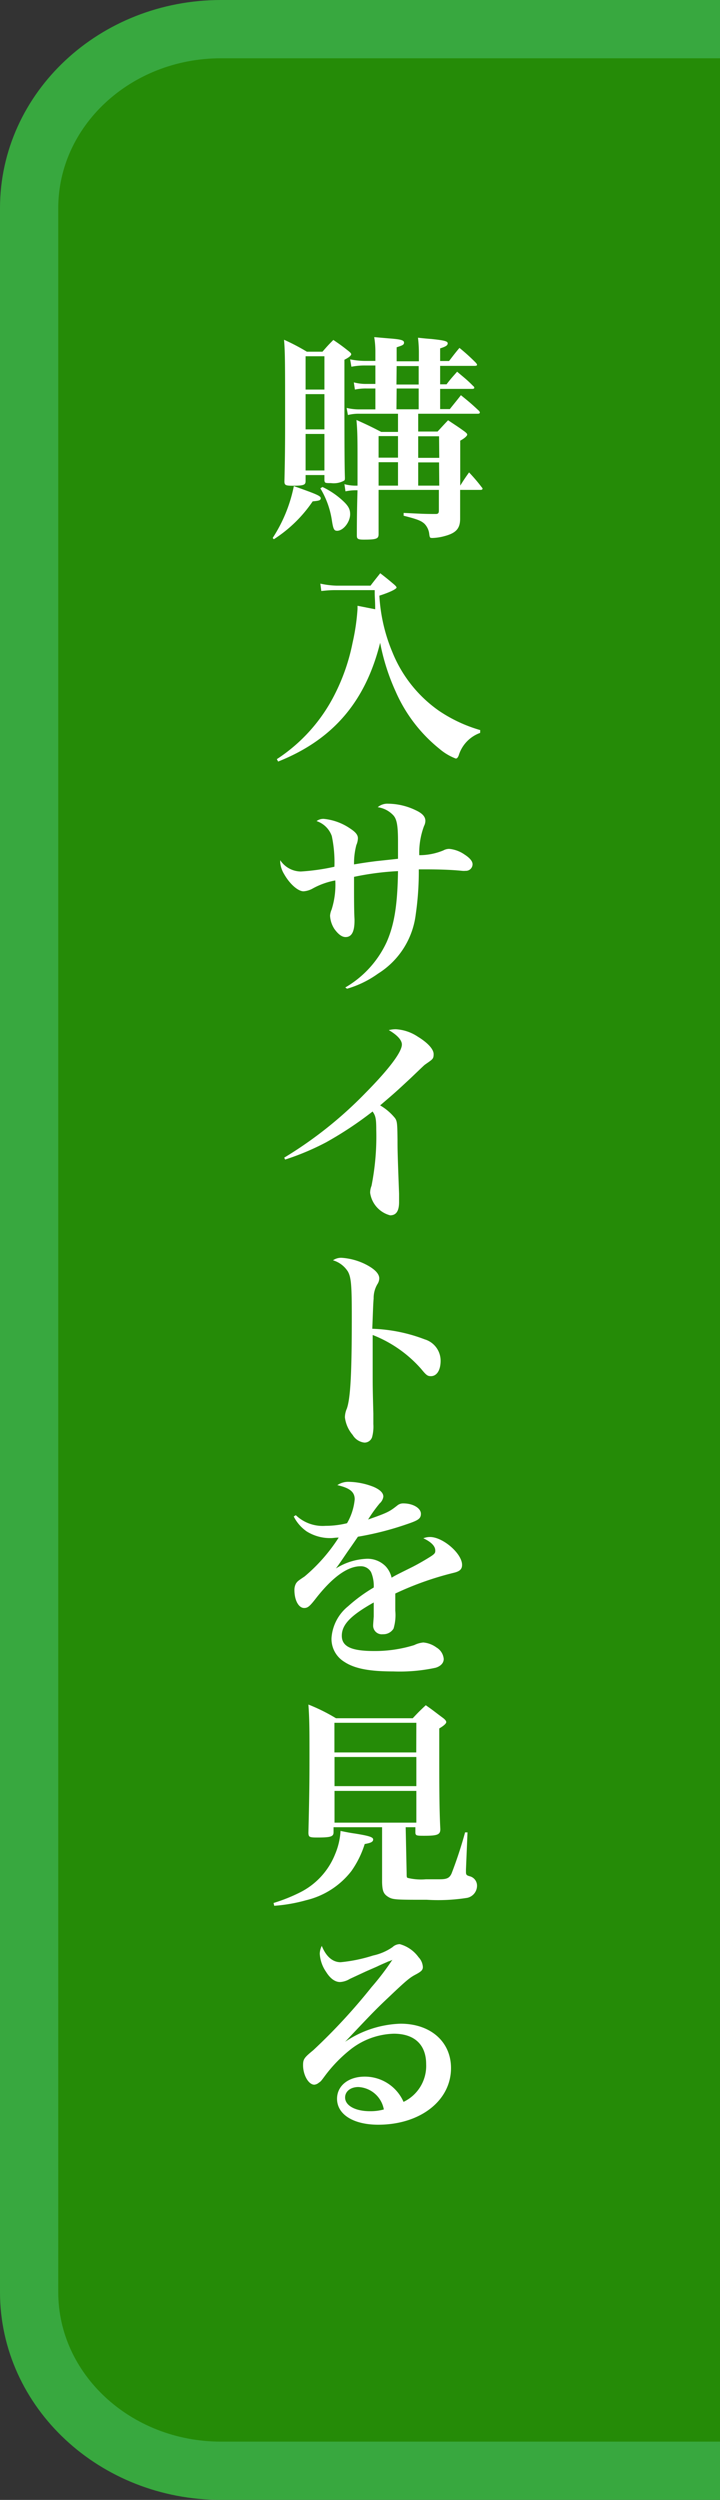 <svg xmlns="http://www.w3.org/2000/svg" viewBox="0 0 74.17 257.39"><rect x="0" y="0" width="74.17" height="257.39" fill="#333333" stroke="none"/><defs><style>.cls-1{fill:#258b07;stroke:#38a83f;stroke-miterlimit:10;stroke-width:6px;}.cls-2{fill:#fff;}</style></defs><g id="レイヤー_2" data-name="レイヤー 2"><g id="graphic"><path class="cls-1" d="M74.17,254.39H22.77C11.85,254.39,3,246.14,3,236V21.44C3,11.26,11.85,3,22.77,3h51.4"/><path class="cls-2" d="M28.09,55.39a15.21,15.21,0,0,0,2.18-5.34c2.28.81,2.77,1,2.77,1.24s-.2.27-.83.33a13.83,13.83,0,0,1-4,3.9Zm3.39-5.85c0,.4-.21.47-1.37.47-.7,0-.81-.07-.81-.45.05-2.06.07-3.72.07-5.87,0-6.29,0-7.39-.11-8.71a21.82,21.82,0,0,1,2.35,1.23h1.61c.47-.54.63-.72,1.12-1.21.72.49.94.65,1.62,1.19.15.13.22.2.22.29s-.16.29-.7.56c0,7.41,0,10.68.05,12.12,0,.18,0,.27-.09.33a2.2,2.2,0,0,1-1.34.25c-.59,0-.65,0-.68-.29v-.54H31.48Zm1.94-12.86H31.48v3.43h1.94Zm-1.94,3.9v3.63h1.94V40.58Zm0,4.1v3.76h1.94V44.68Zm1.74,5.46a8.29,8.29,0,0,1,2,1.33c.65.58.85.94.85,1.47,0,.81-.71,1.71-1.34,1.71-.31,0-.4-.16-.54-1.06A8.91,8.91,0,0,0,33,50.28Zm15.1-1.5a17.71,17.71,0,0,1,1.32,1.55.21.21,0,0,1,.07.13c0,.07-.09.12-.18.12H47.4v.31c0,.87,0,.87,0,2.66,0,1-.42,1.46-1.54,1.77a5.39,5.39,0,0,1-1.3.21c-.25,0-.29,0-.34-.39a1.79,1.79,0,0,0-.49-1.07c-.34-.31-.72-.47-2.15-.83l0-.29c1.93.09,2.09.11,3.3.11.26,0,.33-.09.33-.36V50.44H39V55c0,.47-.22.56-1.52.56-.61,0-.72-.07-.72-.43,0-.76,0-2.3.07-4.65a5.1,5.1,0,0,0-1.24.11l-.11-.74a4.51,4.51,0,0,0,1.35.15c0-1.09,0-1.79,0-2.12,0-2.71,0-3.39-.11-4.64,1.09.49,1.43.65,2.55,1.23H41V42.6H37.1a4.52,4.52,0,0,0-1.26.13L35.71,42a5.65,5.65,0,0,0,1.41.15h1.55V40h-.9a5.4,5.4,0,0,0-1.21.11l-.11-.74a4.78,4.78,0,0,0,1.32.16h.9v-1.9h-1.1a6.92,6.92,0,0,0-1.37.13L36.07,37a8,8,0,0,0,1.48.16h1.12v-1a9.17,9.17,0,0,0-.12-1.45l1.5.13c1.21.09,1.57.18,1.57.43s-.18.29-.76.49V37.2h2.29v-1a14,14,0,0,0-.09-1.43c.6.07,1.07.11,1.36.13,1.35.14,1.7.23,1.7.45s-.22.34-.78.52v1.3h.92c.47-.61.6-.79,1.07-1.35A20.17,20.17,0,0,1,49,37.33c.09.11.14.16.14.23s-.07.11-.23.11H45.34v1.9H46c.44-.58.6-.74,1.09-1.3.74.63,1,.81,1.66,1.48a.23.23,0,0,1,.11.18c0,.07-.09.11-.2.11H45.34v2.08h1c.49-.62.65-.8,1.14-1.43.83.67,1.08.88,1.84,1.59.09.09.11.14.11.2s-.06.12-.2.12H43.08v1.83h2c.47-.51.61-.67,1.08-1.16.76.51,1,.65,1.7,1.16.18.14.27.23.27.32s-.18.33-.72.62V50C47.8,49.38,47.92,49.2,48.32,48.64ZM41,44.9H39v2.22h2Zm0,2.69H39V50h2Zm-.16-8h2.29v-1.9H40.86Zm0,2.55h2.29V40H40.86Zm4.39,2.78H43.08v2.22h2.17Zm0,2.69H43.08V50h2.17Z"/><path class="cls-2" d="M49.46,75.46a3.57,3.57,0,0,0-2.21,2.33c-.09.22-.18.31-.3.31a5.7,5.7,0,0,1-1.68-1,15.6,15.6,0,0,1-4.52-5.92,22.08,22.08,0,0,1-1.59-5c-1.52,6.11-4.91,10-10.51,12.23l-.13-.25a17.17,17.17,0,0,0,6-6.74,20.47,20.47,0,0,0,1.8-5.24,22,22,0,0,0,.51-3.48v-.33l1.82.36c0-.83-.05-1.24-.05-1.71v-.26h-4c-.36,0-.67,0-1.5.09L33,60.09a8.84,8.84,0,0,0,1.7.21h3.47c.43-.57.56-.72,1-1.28.63.49.83.65,1.43,1.16.18.16.25.25.25.32s-.31.36-1.77.83a17.48,17.48,0,0,0,1.35,5.84,13.54,13.54,0,0,0,4.77,6,15,15,0,0,0,4.27,2Z"/><path class="cls-2" d="M35.57,101.67A10.5,10.5,0,0,0,39.83,97c.81-1.84,1.12-3.9,1.17-7.31a28.62,28.62,0,0,0-4.53.59v1.21c0,.71,0,2.42.05,3.15v.14c0,1.16-.3,1.7-.92,1.7-.38,0-.76-.29-1.15-.83A2.77,2.77,0,0,1,34,94.28a1.9,1.9,0,0,1,.16-.63,8.42,8.42,0,0,0,.38-3,7.62,7.62,0,0,0-2.38.86,2.26,2.26,0,0,1-.89.26c-.56,0-1.41-.73-2-1.77a2.8,2.8,0,0,1-.4-1.16,1.76,1.76,0,0,1,0-.27A2.57,2.57,0,0,0,31,89.73a22,22,0,0,0,3.45-.49,13.14,13.14,0,0,0-.27-3.16,2.49,2.49,0,0,0-1.57-1.54,1.16,1.16,0,0,1,.74-.23,5.8,5.8,0,0,1,2.73,1c.58.38.79.67.79,1a1.87,1.87,0,0,1-.16.69A7.41,7.41,0,0,0,36.47,89c.78-.13,1.34-.22,2.31-.34l1.59-.17.63-.07c0-.34,0-.92,0-1.77,0-1.59-.11-2.26-.45-2.67a2.71,2.71,0,0,0-1.64-.87A1.54,1.54,0,0,1,40,82.75a6.66,6.66,0,0,1,2.82.67c.67.31,1,.65,1,1.1a1.22,1.22,0,0,1-.14.53,7.88,7.88,0,0,0-.49,3,6.48,6.48,0,0,0,2.48-.49,1.24,1.24,0,0,1,.61-.16,3.31,3.31,0,0,1,1.57.58c.56.36.83.7.83,1a.68.68,0,0,1-.72.68,1.77,1.77,0,0,1-.36,0c-1.1-.11-2.35-.15-3.74-.15h-.72a30.45,30.45,0,0,1-.31,4.61,8.38,8.38,0,0,1-3.88,6.12,10.47,10.47,0,0,1-3.2,1.56Z"/><path class="cls-2" d="M29.28,119.19a41.73,41.73,0,0,0,8.36-6.65c2.39-2.42,3.76-4.21,3.76-5,0-.47-.52-1-1.35-1.48a3,3,0,0,1,.72-.09,4.54,4.54,0,0,1,2.26.76c1,.61,1.64,1.28,1.64,1.8s-.11.53-.9,1.09c-.09.07-.09.07-1.45,1.37-1.57,1.46-1.57,1.46-3.16,2.82a5.65,5.65,0,0,1,1.54,1.32c.21.32.23.54.25,2.2,0,1,0,1.32.16,5.58,0,.31,0,.62,0,.85,0,.92-.29,1.37-.92,1.37a2.8,2.8,0,0,1-2.06-2.31,1.84,1.84,0,0,1,.14-.72,26.09,26.09,0,0,0,.49-5.78c0-1.14-.07-1.45-.38-1.88a37.29,37.29,0,0,1-4.8,3.18,26.66,26.66,0,0,1-4.21,1.77Z"/><path class="cls-2" d="M35.15,129.5a6.49,6.49,0,0,1,2.46.65c1,.5,1.46,1,1.46,1.48a1.16,1.16,0,0,1-.2.6,2.81,2.81,0,0,0-.38,1.48c-.05.45-.09,1.91-.14,3.1a16.51,16.51,0,0,1,5.4,1.09,2.3,2.3,0,0,1,1.64,2.2c0,1-.41,1.59-1,1.59-.34,0-.47-.09-1-.74a12.91,12.91,0,0,0-5-3.5V141c0,1.88,0,1.88.07,4.55,0,.38,0,.69,0,1.07a4.2,4.2,0,0,1-.13,1.35.82.82,0,0,1-.79.56,1.61,1.61,0,0,1-1.21-.79,3.42,3.42,0,0,1-.8-1.81,2.3,2.3,0,0,1,.2-.9c.38-1.09.51-3.69.51-9.43,0-3.22-.06-4.07-.4-4.68a2.73,2.73,0,0,0-1.54-1.16A1.52,1.52,0,0,1,35.15,129.5Z"/><path class="cls-2" d="M30.47,156a4,4,0,0,0,3.07,1.1,9.22,9.22,0,0,0,2.21-.27,6,6,0,0,0,.79-2.46c0-.77-.52-1.17-1.79-1.46a2,2,0,0,1,1.21-.34,7.28,7.28,0,0,1,2.53.52c.62.27,1,.6,1,1a1.13,1.13,0,0,1-.38.7,14.59,14.59,0,0,0-1.19,1.66c2-.7,2.2-.81,3-1.44a.93.93,0,0,1,.63-.22c1,0,1.81.49,1.81,1.07s-.4.72-1.86,1.21a31.3,31.3,0,0,1-4.63,1.15c-.68,1-.85,1.23-1.1,1.59-.85,1.25-.85,1.25-1.17,1.68a6.44,6.44,0,0,1,3.21-1,2.62,2.62,0,0,1,1.9.76,2.55,2.55,0,0,1,.63,1.19c.38-.23.38-.23,2.13-1.1.67-.34,1.47-.81,1.92-1.1s.45-.4.45-.6c0-.45-.42-.88-1.23-1.26a1.85,1.85,0,0,1,.69-.13c1.32,0,3.3,1.7,3.3,2.87,0,.44-.23.67-.88.82a31.87,31.87,0,0,0-6,2.13c0,1.5,0,1.55,0,1.77a4.81,4.81,0,0,1-.18,1.84,1.22,1.22,0,0,1-1.1.58.89.89,0,0,1-1-.94c0-.07,0-.07.06-.89,0-.52,0-.83,0-1.44-2.4,1.35-3.29,2.29-3.29,3.43s1.05,1.57,3.33,1.57a13.68,13.68,0,0,0,4.13-.61,2.64,2.64,0,0,1,.94-.27,2.7,2.7,0,0,1,1.36.52,1.52,1.52,0,0,1,.74,1.18c0,.41-.31.74-.83.9a17.56,17.56,0,0,1-4.37.38c-2.46,0-4-.29-5.06-1a2.76,2.76,0,0,1-1.3-2.44,4.61,4.61,0,0,1,1.71-3.27,16.19,16.19,0,0,1,2.64-1.93,3.62,3.62,0,0,0-.27-1.57,1.19,1.19,0,0,0-1.08-.62c-1.36,0-2.93,1.14-4.68,3.4-.58.74-.78.9-1.14.9-.56,0-1-.79-1-1.84a1.37,1.37,0,0,1,.17-.7c.16-.22.18-.24.88-.71a17.6,17.6,0,0,0,3.51-4c-.35,0-.58.05-.73.05a4.56,4.56,0,0,1-2.56-.68,4.15,4.15,0,0,1-1.34-1.54Z"/><path class="cls-2" d="M28.18,195.93a17.2,17.2,0,0,0,2.71-1.08,7.5,7.5,0,0,0,3.63-3.94,7.14,7.14,0,0,0,.56-2.4c.65.14,1.17.23,1.48.27,1.41.23,1.88.36,1.88.61s-.24.36-.87.47a10,10,0,0,1-1.37,2.78,8.33,8.33,0,0,1-4.64,3,16.56,16.56,0,0,1-3.31.58Zm13.71-3.09c0,.38,0,.47.11.51a5.85,5.85,0,0,0,1.88.14h.25c.45,0,.79,0,1,0h.18c.72,0,1-.13,1.21-.6a43.63,43.63,0,0,0,1.39-4.23l.25,0L48,192.5v.23c0,.29.06.35.35.44a1,1,0,0,1,.79,1,1.28,1.28,0,0,1-1,1.23,19.1,19.1,0,0,1-4.17.2c-3.2,0-3.51,0-4-.31s-.58-.65-.61-1.48c0-1.81,0-1.81,0-2v-3.68h-5v.52c0,.45-.29.54-1.68.54-.82,0-.89-.05-.91-.47.09-3.72.11-5.07.11-7.89s0-3.74-.11-5.33a18.75,18.75,0,0,1,2.84,1.41h7.91c.56-.6.74-.78,1.34-1.34.81.56,1,.74,1.79,1.32.23.18.32.31.32.42s-.16.32-.72.65v2.58c0,2.89,0,5.76.11,7.79,0,.56-.29.68-1.63.68-.83,0-.94,0-.94-.38v-.5h-1Zm1-15.46H34.45v3.05h8.43Zm-8.43,3.52v3h8.43v-3Zm0,3.49v3.27h8.43v-3.27Z"/><path class="cls-2" d="M35.26,210.43a10.75,10.75,0,0,1,6-2.07c3.1,0,5.2,1.86,5.2,4.57,0,3.36-3.18,5.83-7.5,5.83-2.56,0-4.24-1.06-4.24-2.67,0-1.34,1.17-2.28,2.85-2.28a4.35,4.35,0,0,1,4,2.6,4.1,4.1,0,0,0,2.33-3.88c0-2-1.19-3.14-3.34-3.14a7.54,7.54,0,0,0-4.5,1.66,14.53,14.53,0,0,0-2.58,2.67c-.38.51-.42.58-.63.71a.85.85,0,0,1-.47.21c-.6,0-1.16-1-1.16-2,0-.63.11-.78,1.05-1.55a60.4,60.4,0,0,0,6-6.49,27,27,0,0,0,2.15-2.82s0,0,0,0h0a2.23,2.23,0,0,1-.44.18c-.18.09-.59.25-1.15.52l-1.12.49-1.68.78a2.14,2.14,0,0,1-1,.32c-.5,0-1-.34-1.44-1.05a3.66,3.66,0,0,1-.65-1.86,1.83,1.83,0,0,1,.21-.81c.44,1.1,1.12,1.68,1.94,1.68a15.83,15.83,0,0,0,3.34-.69,5.58,5.58,0,0,0,2-.86,1.12,1.12,0,0,1,.71-.31h.05a3.54,3.54,0,0,1,1.93,1.35,1.58,1.58,0,0,1,.44,1c0,.29-.13.45-.71.76s-.83.47-2.69,2.24c-1.19,1.12-1.66,1.59-3.27,3.29l-1.59,1.68Zm1.66,4.45c-.81,0-1.37.45-1.37,1.08,0,.83,1.05,1.41,2.56,1.41a5.18,5.18,0,0,0,1.43-.18A2.81,2.81,0,0,0,36.92,214.88Z"/></g></g></svg>
